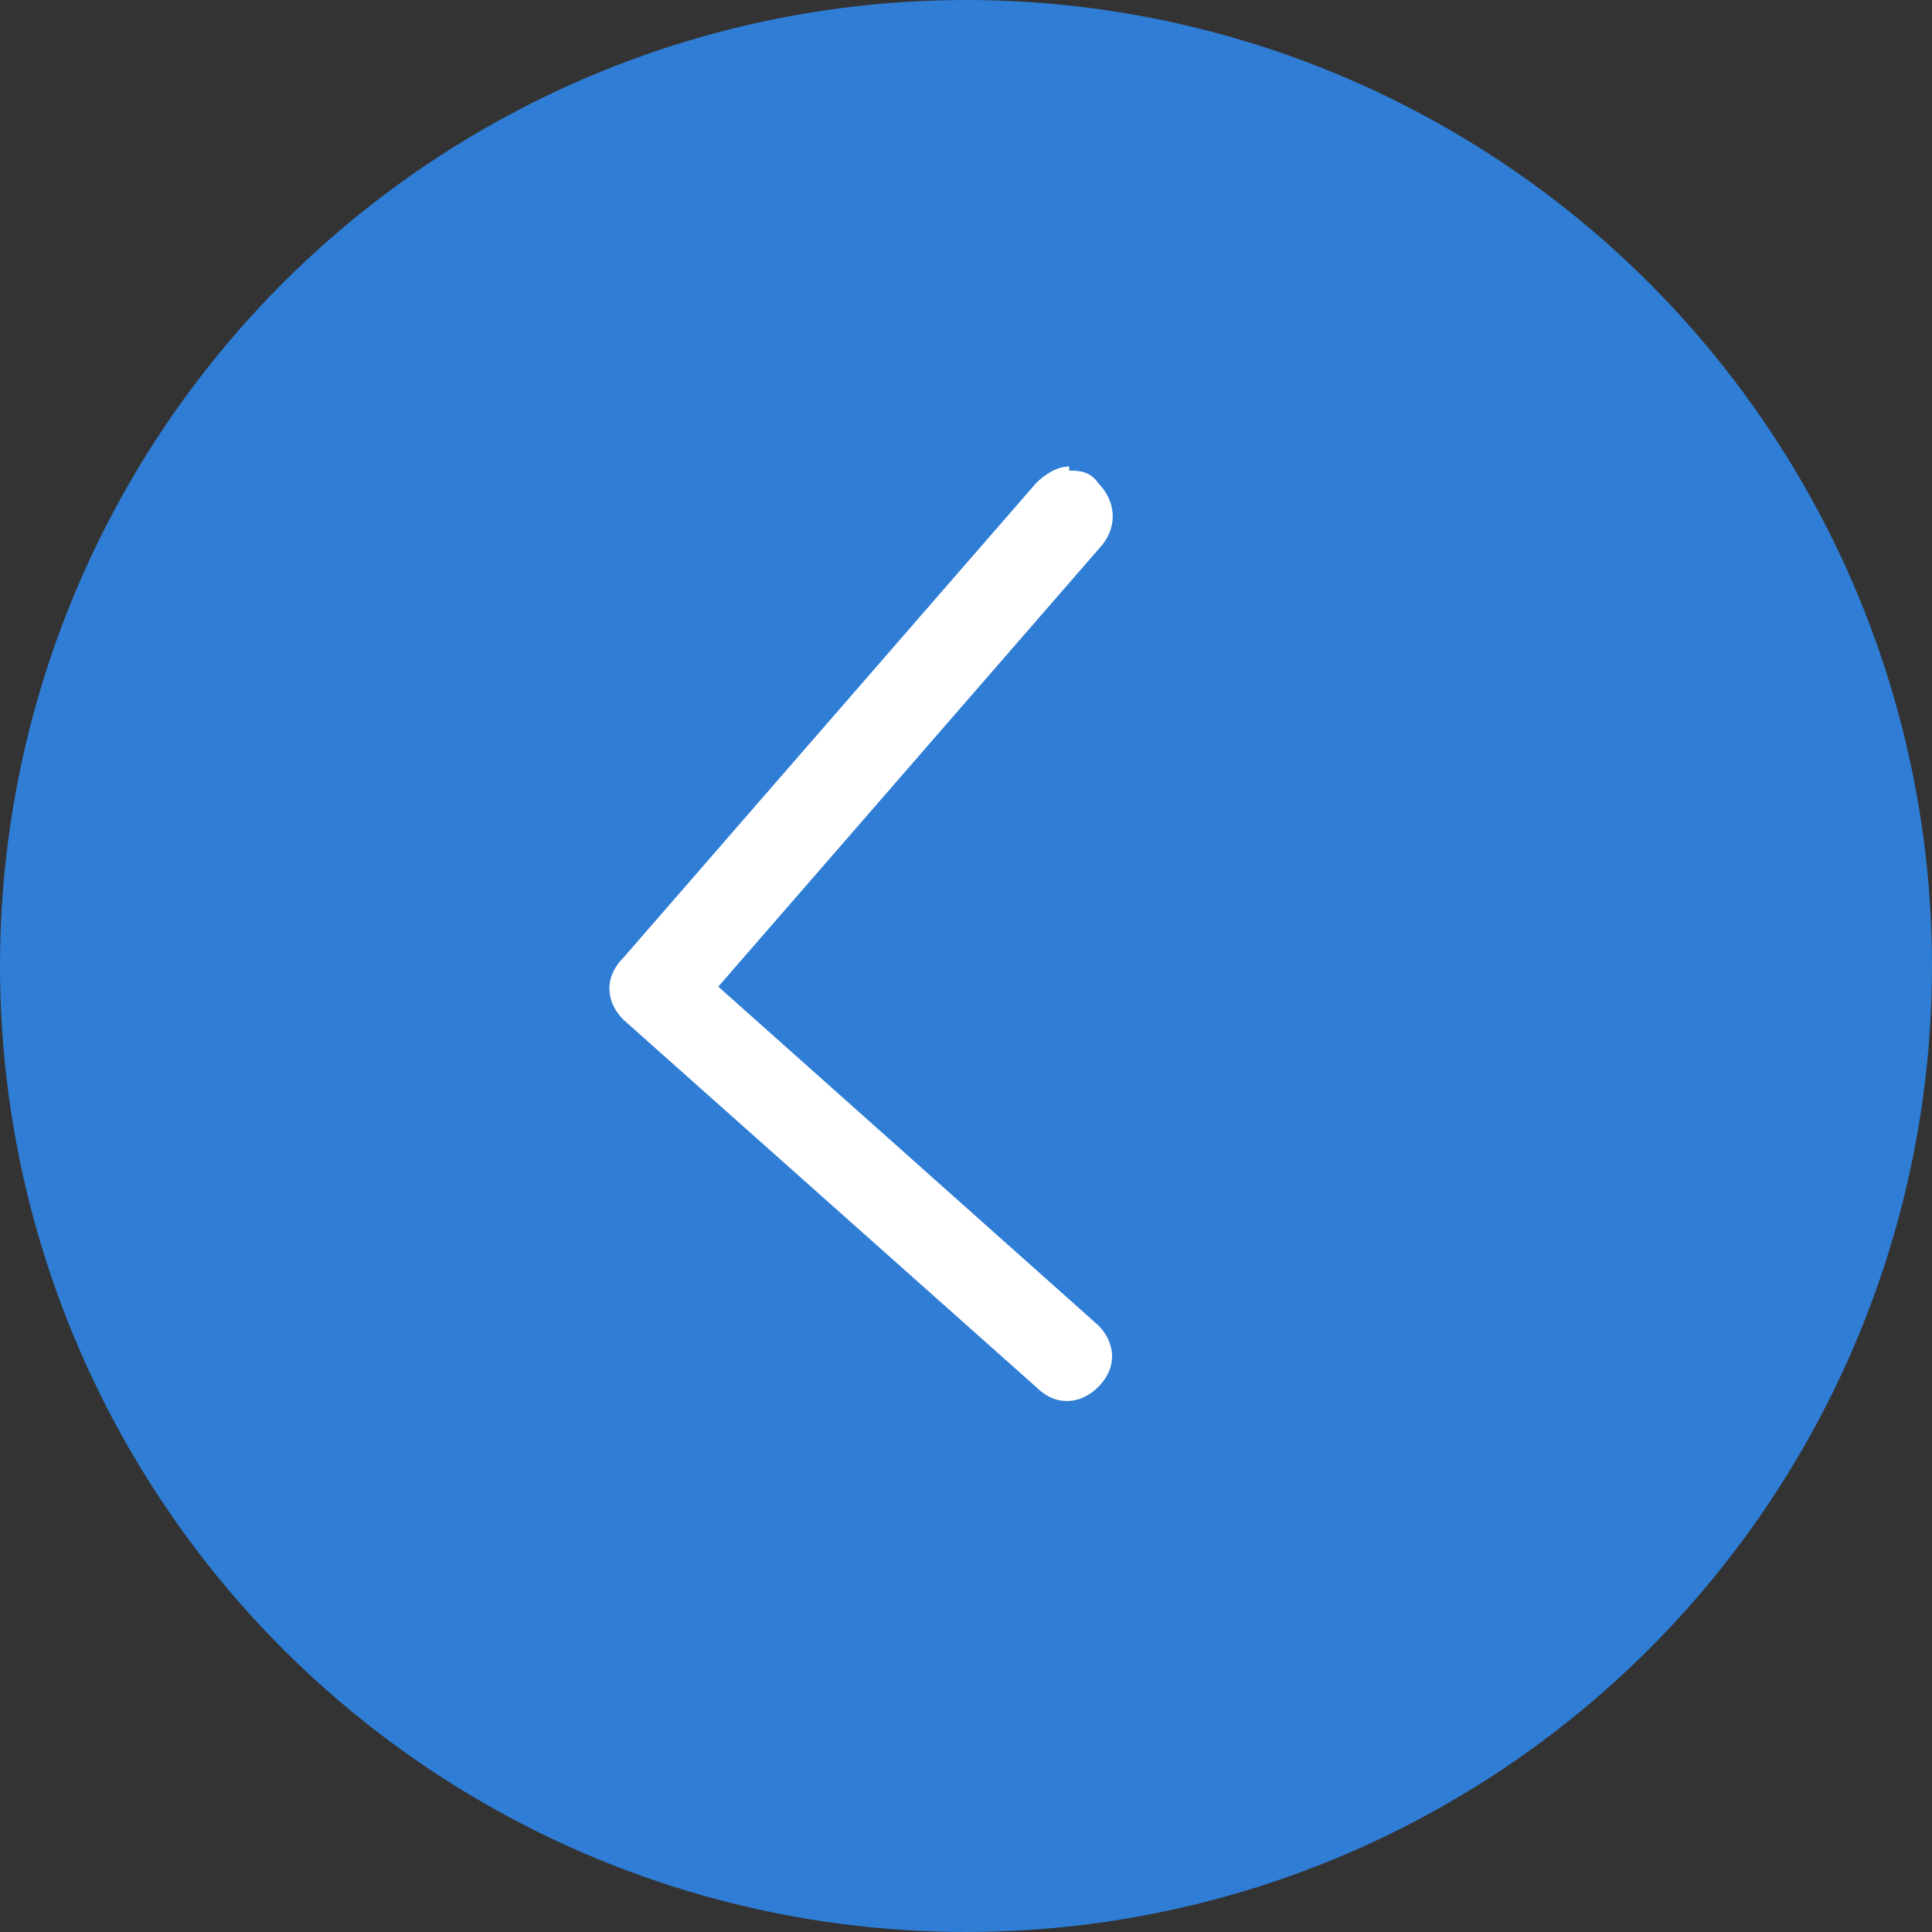 <?xml version="1.0" encoding="UTF-8"?>
<svg xmlns="http://www.w3.org/2000/svg" version="1.1" viewBox="0 0 46.8 46.8">
  <rect x="0" y="0" width="46.8" height="46.8" fill="#333333" stroke="none"/>
  <defs>
    <style>
      .cls-1 {
        fill: #2f7dd5;
      }

      .cls-2 {
        fill: #fff;
      }
    </style>
  </defs>
  <!-- Generator: Adobe Illustrator 28.7.9, SVG Export Plug-In . SVG Version: 1.2.0 Build 218)  -->
  <g>
    <g id="Capa_2">
      <g id="Capa_2-2">
        <g id="Capa_1-2">
          <g>
            <circle class="cls-1" cx="23.4" cy="23.4" r="23.4"/>
            <path class="cls-2" d="M25.9,11.4c.2,0,.5,0,.7.3.4.4.5,1,.1,1.5l-9.3,10.7,9.2,8.2c.4.4.5,1,0,1.5-.4.4-1,.5-1.5,0l-10-8.9c-.4-.4-.5-1,0-1.5l10-11.5c.2-.2.5-.4.8-.4h0Z"/>
          </g>
        </g>
      </g>
    </g>
  </g>
</svg>